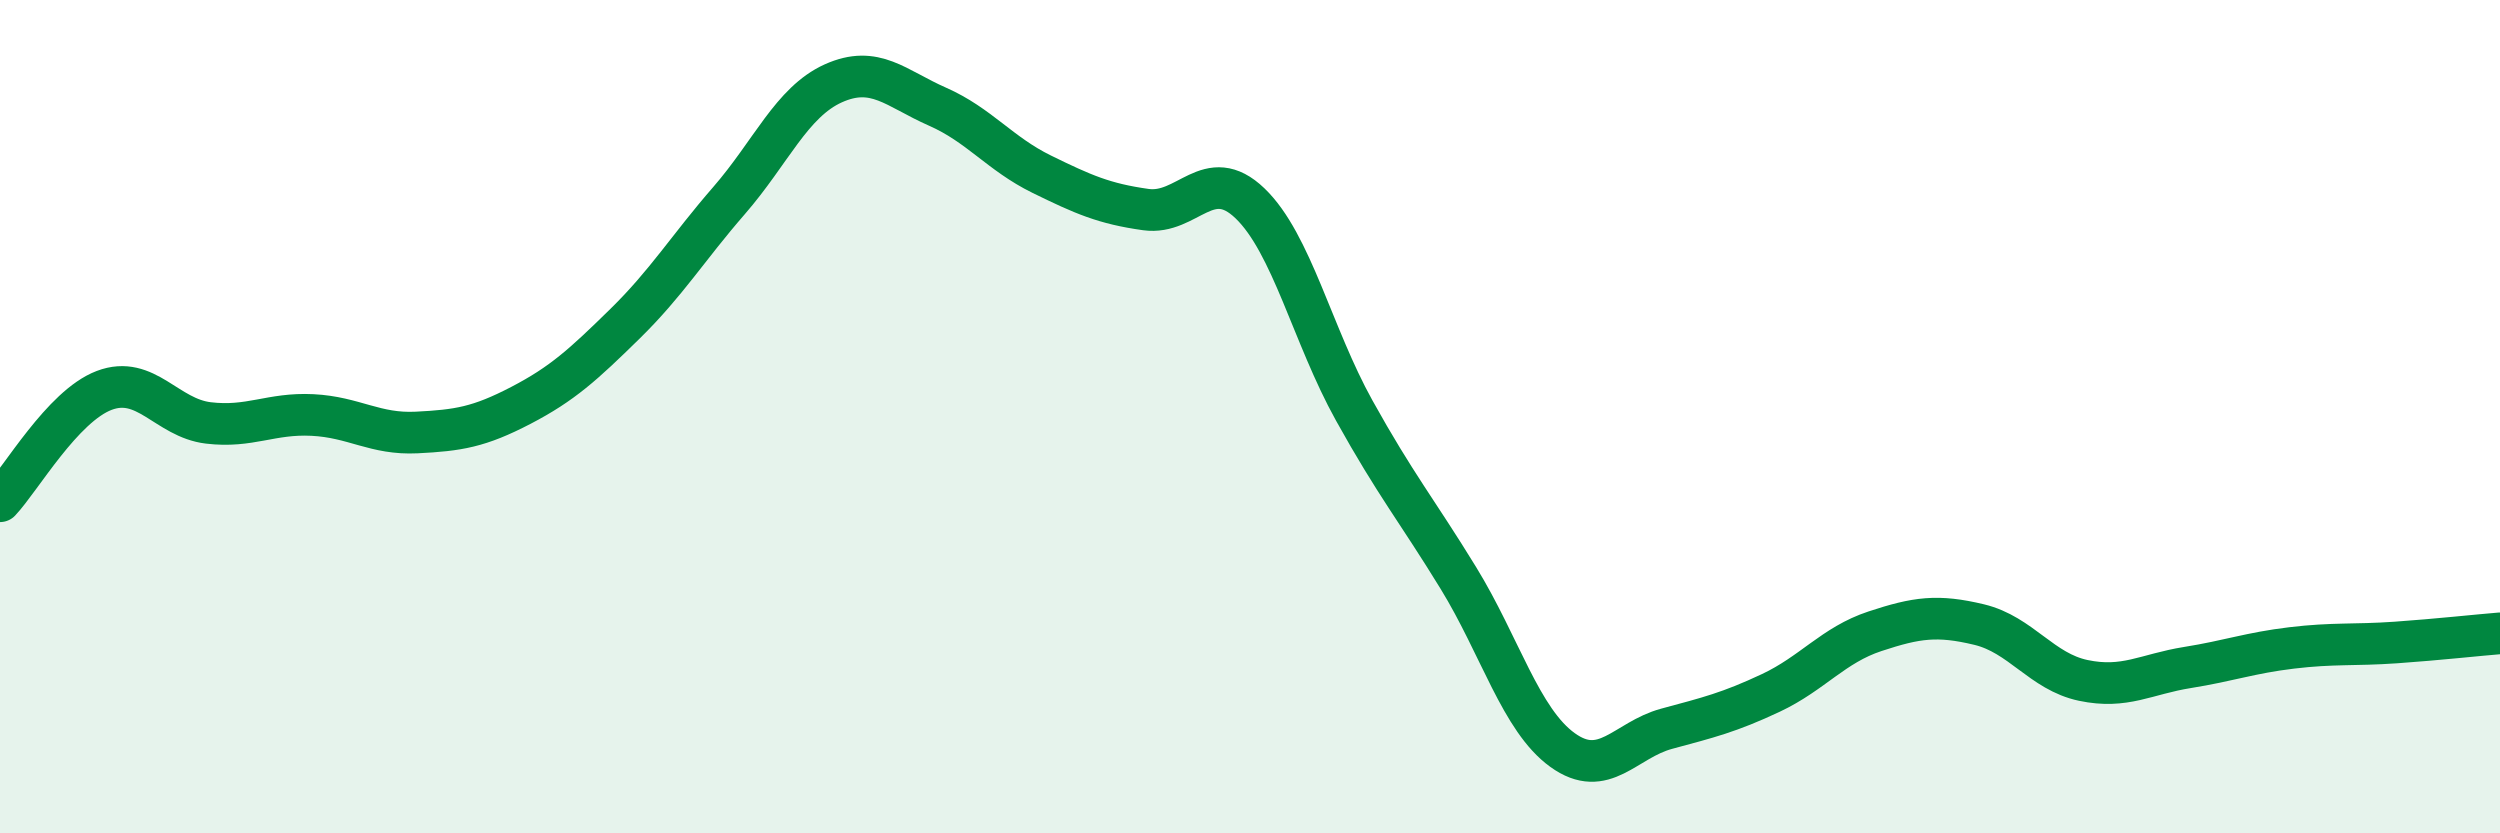 
    <svg width="60" height="20" viewBox="0 0 60 20" xmlns="http://www.w3.org/2000/svg">
      <path
        d="M 0,12.03 C 0.5,11.5 1.5,9.75 2.5,9.37 C 3.5,8.99 4,10.03 5,10.15 C 6,10.27 6.5,9.91 7.5,9.96 C 8.5,10.01 9,10.43 10,10.38 C 11,10.33 11.5,10.25 12.5,9.73 C 13.5,9.21 14,8.75 15,7.77 C 16,6.79 16.5,5.96 17.5,4.81 C 18.5,3.66 19,2.45 20,2 C 21,1.55 21.5,2.12 22.5,2.56 C 23.5,3 24,3.69 25,4.18 C 26,4.67 26.5,4.89 27.5,5.03 C 28.5,5.17 29,3.92 30,4.88 C 31,5.84 31.5,8.05 32.5,9.85 C 33.5,11.65 34,12.24 35,13.87 C 36,15.5 36.5,17.28 37.5,18 C 38.5,18.72 39,17.76 40,17.49 C 41,17.22 41.5,17.1 42.5,16.63 C 43.5,16.16 44,15.48 45,15.15 C 46,14.82 46.5,14.75 47.5,14.99 C 48.5,15.23 49,16.12 50,16.33 C 51,16.54 51.5,16.18 52.5,16.02 C 53.5,15.86 54,15.67 55,15.55 C 56,15.43 56.5,15.49 57.5,15.42 C 58.5,15.35 59.5,15.24 60,15.2L60 20L0 20Z"
        fill="#008740"
        opacity="0.1"
        stroke-linecap="round"
        stroke-linejoin="round"
      />
      <path
        d="M 0,12.03 C 0.5,11.5 1.5,9.75 2.5,9.37 C 3.5,8.99 4,10.03 5,10.15 C 6,10.27 6.5,9.91 7.5,9.96 C 8.5,10.01 9,10.43 10,10.38 C 11,10.33 11.5,10.25 12.5,9.73 C 13.5,9.21 14,8.75 15,7.77 C 16,6.79 16.5,5.96 17.5,4.81 C 18.5,3.66 19,2.45 20,2 C 21,1.55 21.5,2.12 22.5,2.56 C 23.5,3 24,3.69 25,4.18 C 26,4.67 26.5,4.89 27.5,5.03 C 28.5,5.17 29,3.92 30,4.88 C 31,5.84 31.5,8.05 32.5,9.85 C 33.5,11.65 34,12.24 35,13.87 C 36,15.5 36.5,17.28 37.5,18 C 38.5,18.72 39,17.76 40,17.49 C 41,17.22 41.5,17.1 42.5,16.63 C 43.5,16.16 44,15.48 45,15.15 C 46,14.82 46.5,14.75 47.5,14.99 C 48.5,15.23 49,16.12 50,16.33 C 51,16.54 51.5,16.18 52.5,16.02 C 53.5,15.86 54,15.67 55,15.55 C 56,15.43 56.5,15.49 57.5,15.42 C 58.5,15.35 59.5,15.24 60,15.2"
        stroke="#008740"
        stroke-width="1"
        fill="none"
        stroke-linecap="round"
        stroke-linejoin="round"
      />
    </svg>
  